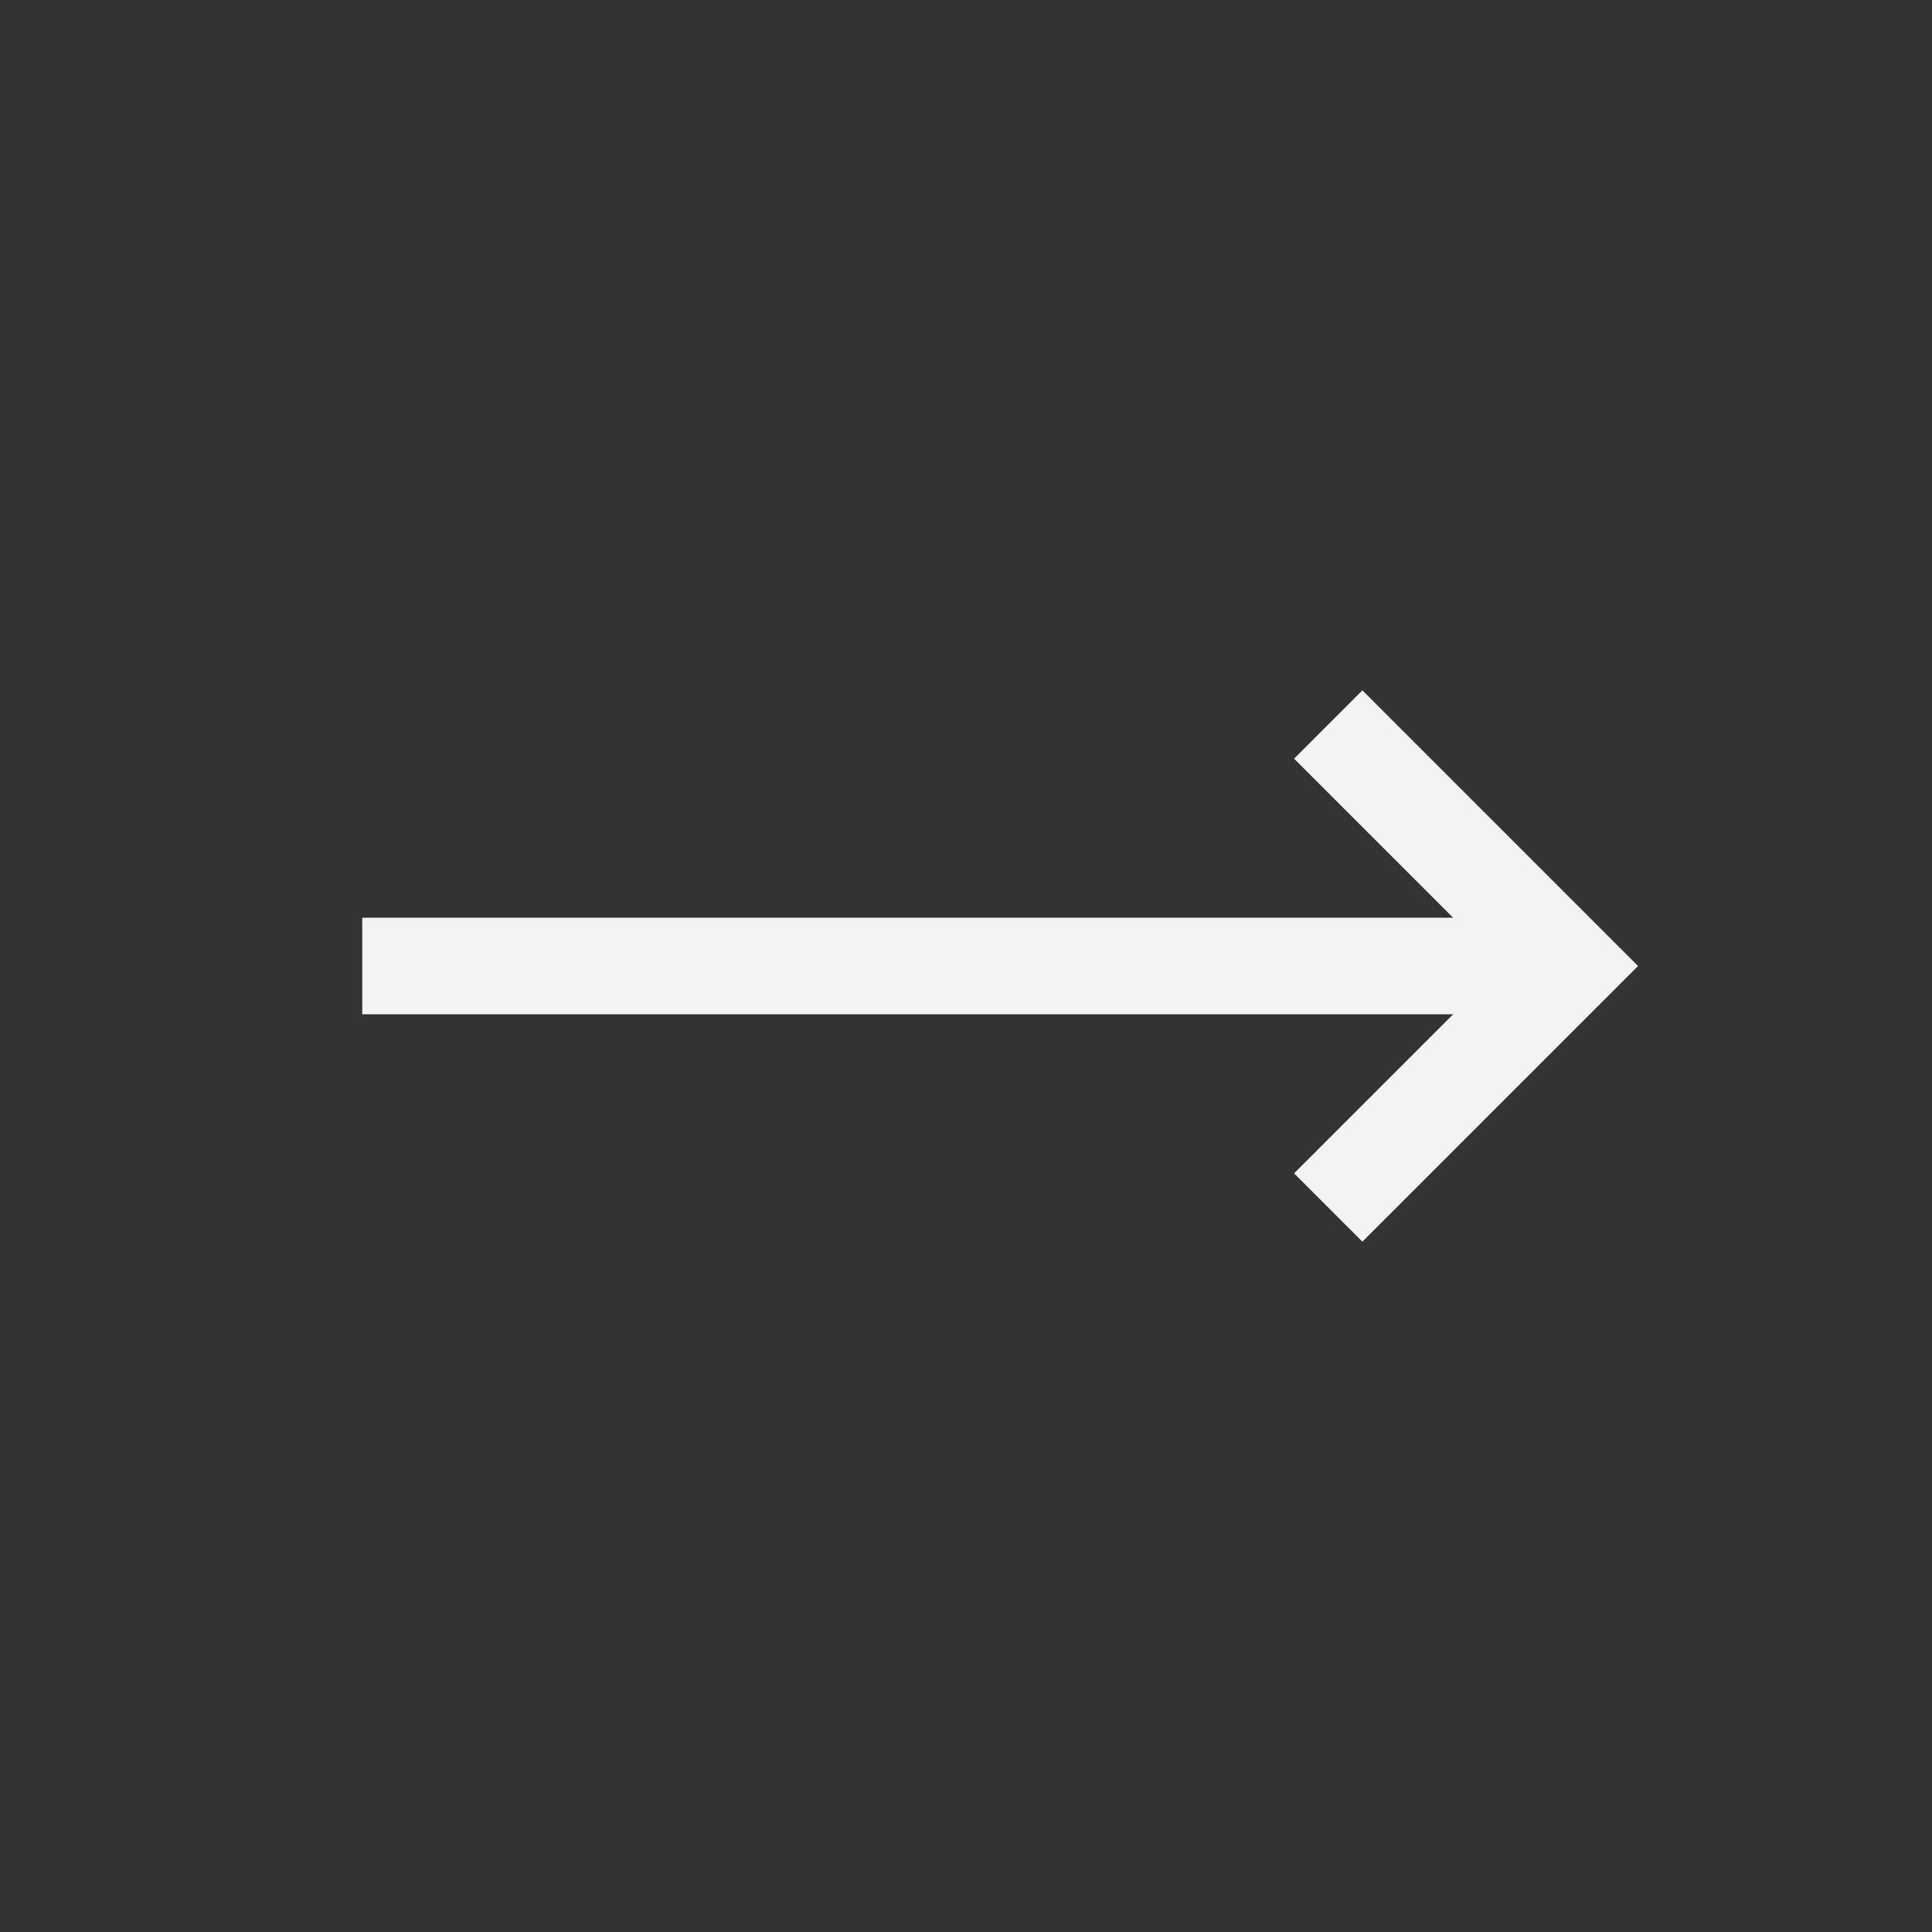 <svg width="24" height="24" viewBox="0 0 24 24" fill="none" xmlns="http://www.w3.org/2000/svg">
<rect x="0" y="0" width="24" height="24" fill="#333333" stroke="none"/>
<path d="M16.5 15L19.5 12L16.5 9" stroke="#F2F4F3" stroke-width="1.2"/>
<path d="M19.5 12H4.5" stroke="#F2F4F3" stroke-width="1.2"/>
</svg>
